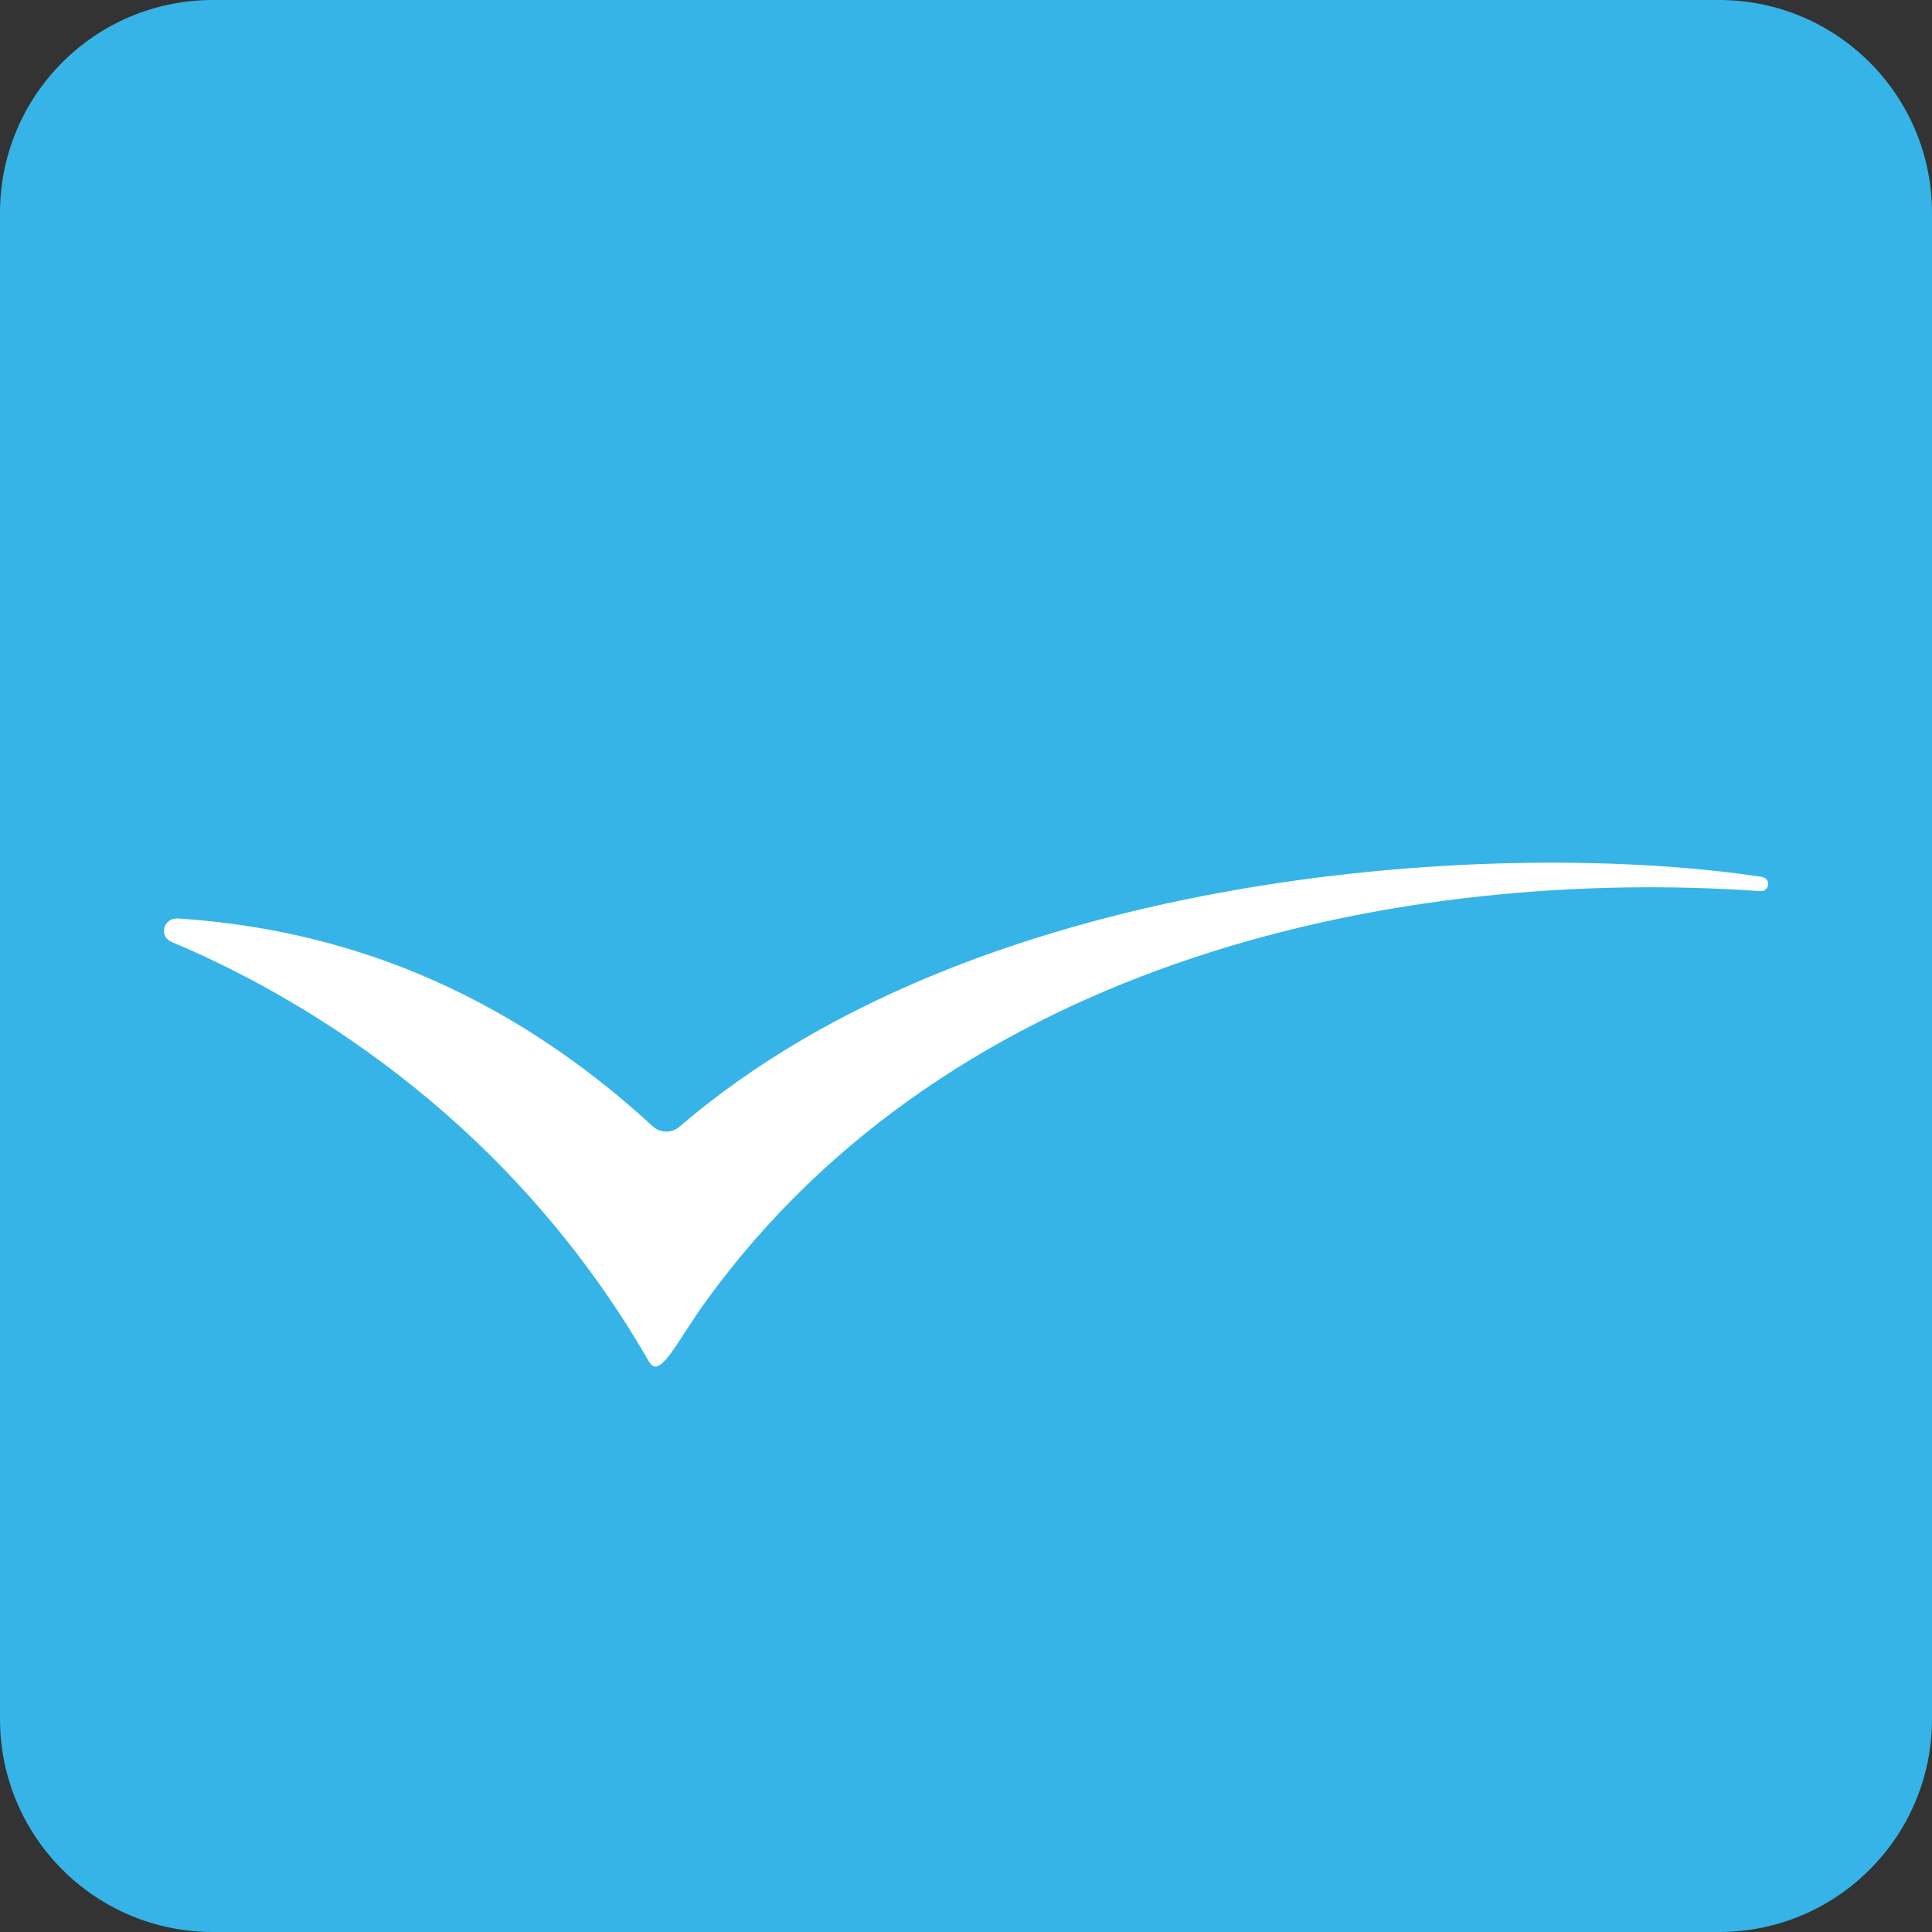 <?xml version="1.0" encoding="utf-8"?>
<svg version="1.1" id="katman_1" xmlns="http://www.w3.org/2000/svg" xmlns:xlink="http://www.w3.org/1999/xlink" x="0px" y="0px"
	 viewBox="0 0 108.88 108.88" style="enable-background:new 0 0 108.88 108.88;" xml:space="preserve">
<rect x="0" y="0" width="108.88" height="108.88" fill="#333333" stroke="none"/>
<style type="text/css">
	.st0{fill:#36B4E7;}
	.st1{fill:#FFFFFF;}
</style>
<path class="st0" d="M96.88,108.88H12c-6.63,0-12-5.37-12-12L0,12C0,5.37,5.37,0,12,0l84.88,0c6.63,0,12,5.37,12,12v84.88
	C108.88,103.51,103.51,108.88,96.88,108.88z"/>
<path class="st1" d="M9.68,53.09c6.29,2.63,18.66,9.33,26.89,23.64c0.61,1.06,1.55-1.08,3.11-3.25
	C53.7,53.94,79.17,48.82,99.21,50.22c0.52,0.04,0.6-0.72,0.09-0.8c-14.28-2.18-43.86-0.67-61.01,14.08
	c-0.43,0.37-1.08,0.36-1.5-0.02c-9.48-8.73-19.1-11.21-26.76-11.72C9.21,51.71,8.92,52.77,9.68,53.09z"/>
</svg>
